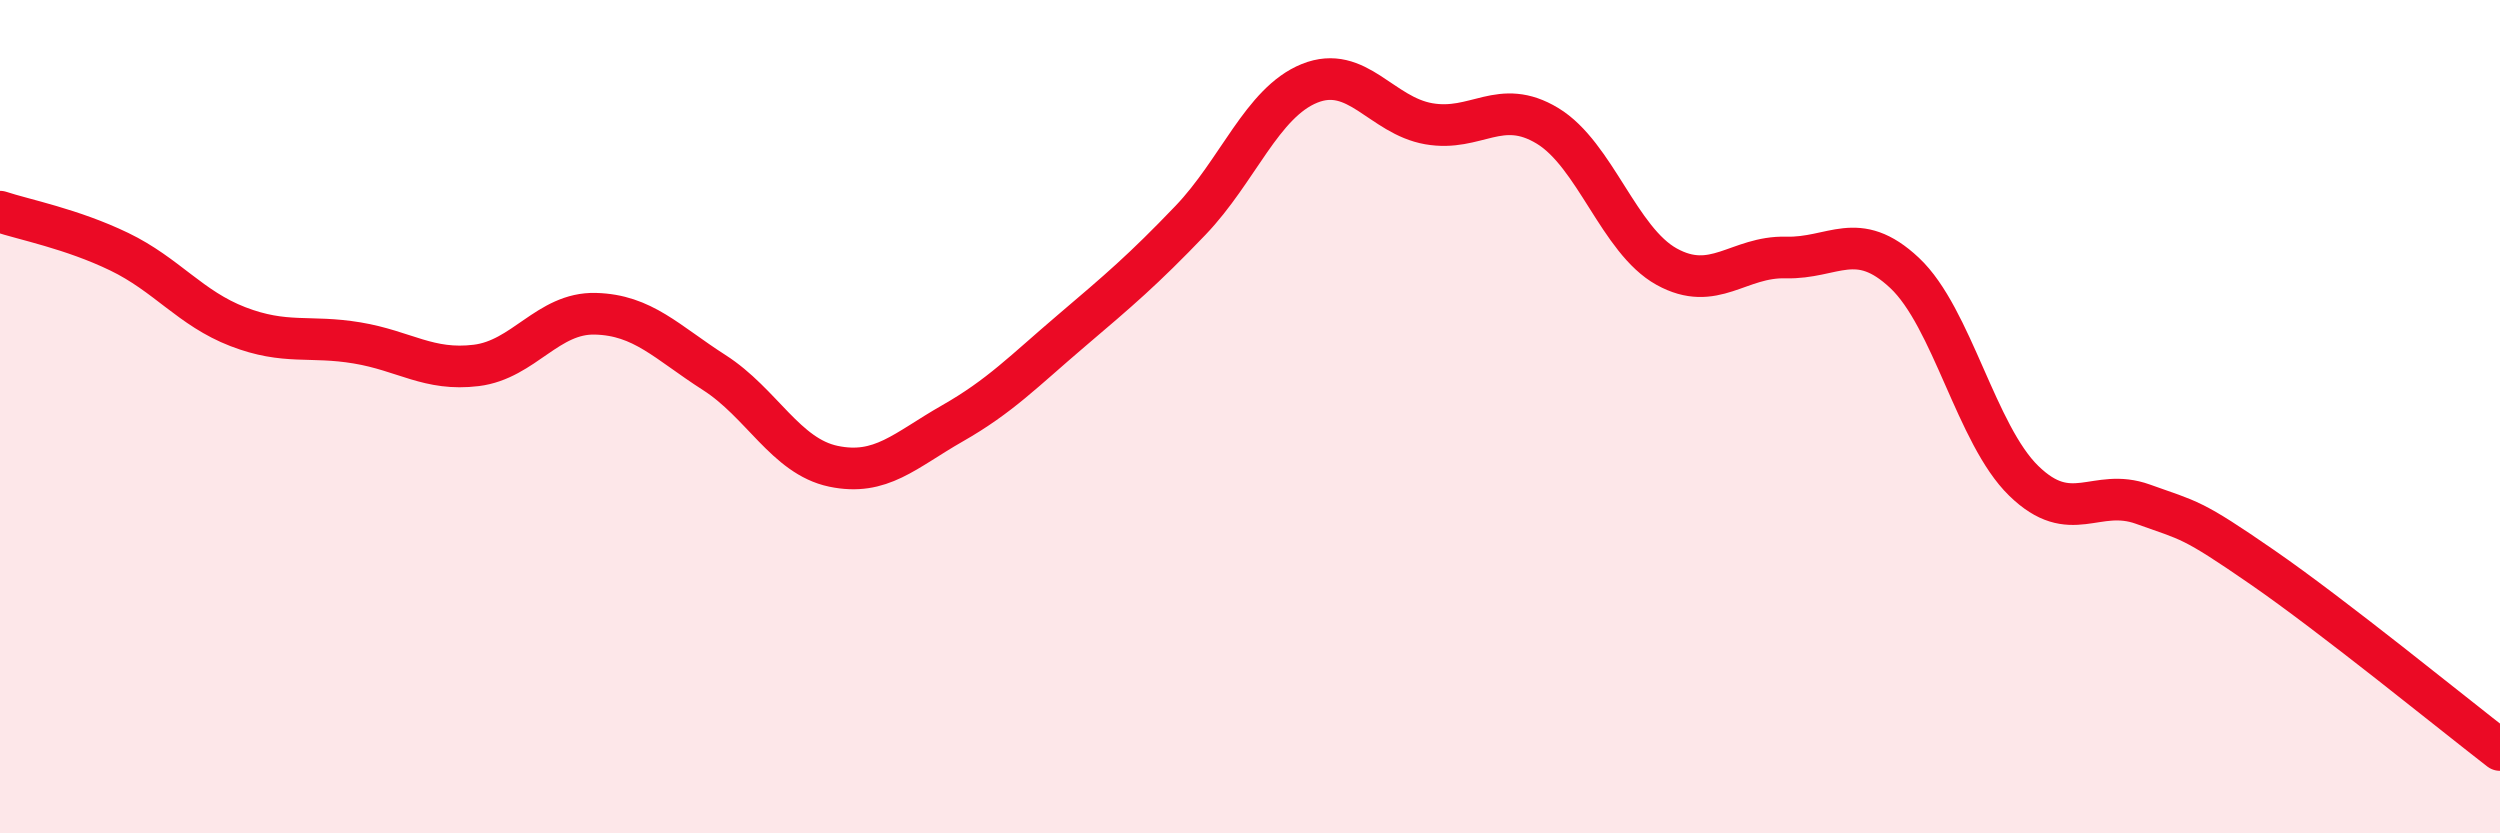 
    <svg width="60" height="20" viewBox="0 0 60 20" xmlns="http://www.w3.org/2000/svg">
      <path
        d="M 0,5.08 C 0.57,5.27 1.72,5.49 2.86,6.04 C 4,6.59 4.57,7.4 5.71,7.84 C 6.85,8.28 7.43,8.04 8.57,8.23 C 9.71,8.42 10.29,8.91 11.43,8.77 C 12.57,8.63 13.15,7.5 14.29,7.53 C 15.43,7.56 16,8.21 17.14,8.94 C 18.28,9.67 18.86,10.95 20,11.19 C 21.14,11.43 21.72,10.81 22.86,10.16 C 24,9.51 24.57,8.91 25.71,7.94 C 26.85,6.97 27.43,6.48 28.57,5.29 C 29.71,4.1 30.29,2.46 31.43,2 C 32.57,1.54 33.15,2.77 34.29,2.97 C 35.43,3.17 36,2.33 37.14,3.02 C 38.28,3.71 38.86,5.77 40,6.4 C 41.14,7.03 41.72,6.15 42.86,6.18 C 44,6.21 44.57,5.48 45.71,6.55 C 46.85,7.62 47.43,10.43 48.57,11.54 C 49.71,12.65 50.29,11.69 51.43,12.1 C 52.57,12.51 52.58,12.43 54.29,13.61 C 56,14.79 58.86,17.12 60,18L60 20L0 20Z"
        fill="#EB0A25"
        opacity="0.1"
        stroke-linecap="round"
        stroke-linejoin="round"
      />
      <path
        d="M 0,5.08 C 0.57,5.27 1.72,5.49 2.86,6.04 C 4,6.59 4.57,7.4 5.71,7.84 C 6.85,8.28 7.43,8.04 8.57,8.23 C 9.71,8.42 10.29,8.91 11.43,8.77 C 12.57,8.63 13.15,7.5 14.29,7.53 C 15.43,7.56 16,8.21 17.14,8.94 C 18.28,9.67 18.86,10.95 20,11.19 C 21.14,11.43 21.72,10.81 22.86,10.16 C 24,9.51 24.57,8.91 25.71,7.94 C 26.85,6.97 27.43,6.48 28.57,5.29 C 29.71,4.1 30.29,2.46 31.43,2 C 32.57,1.54 33.15,2.77 34.29,2.97 C 35.43,3.17 36,2.33 37.14,3.02 C 38.28,3.71 38.86,5.77 40,6.4 C 41.14,7.03 41.72,6.15 42.86,6.18 C 44,6.21 44.57,5.48 45.71,6.55 C 46.85,7.62 47.43,10.43 48.57,11.54 C 49.71,12.65 50.29,11.69 51.43,12.1 C 52.57,12.51 52.58,12.43 54.29,13.61 C 56,14.79 58.86,17.12 60,18"
        stroke="#EB0A25"
        stroke-width="1"
        fill="none"
        stroke-linecap="round"
        stroke-linejoin="round"
      />
    </svg>
  